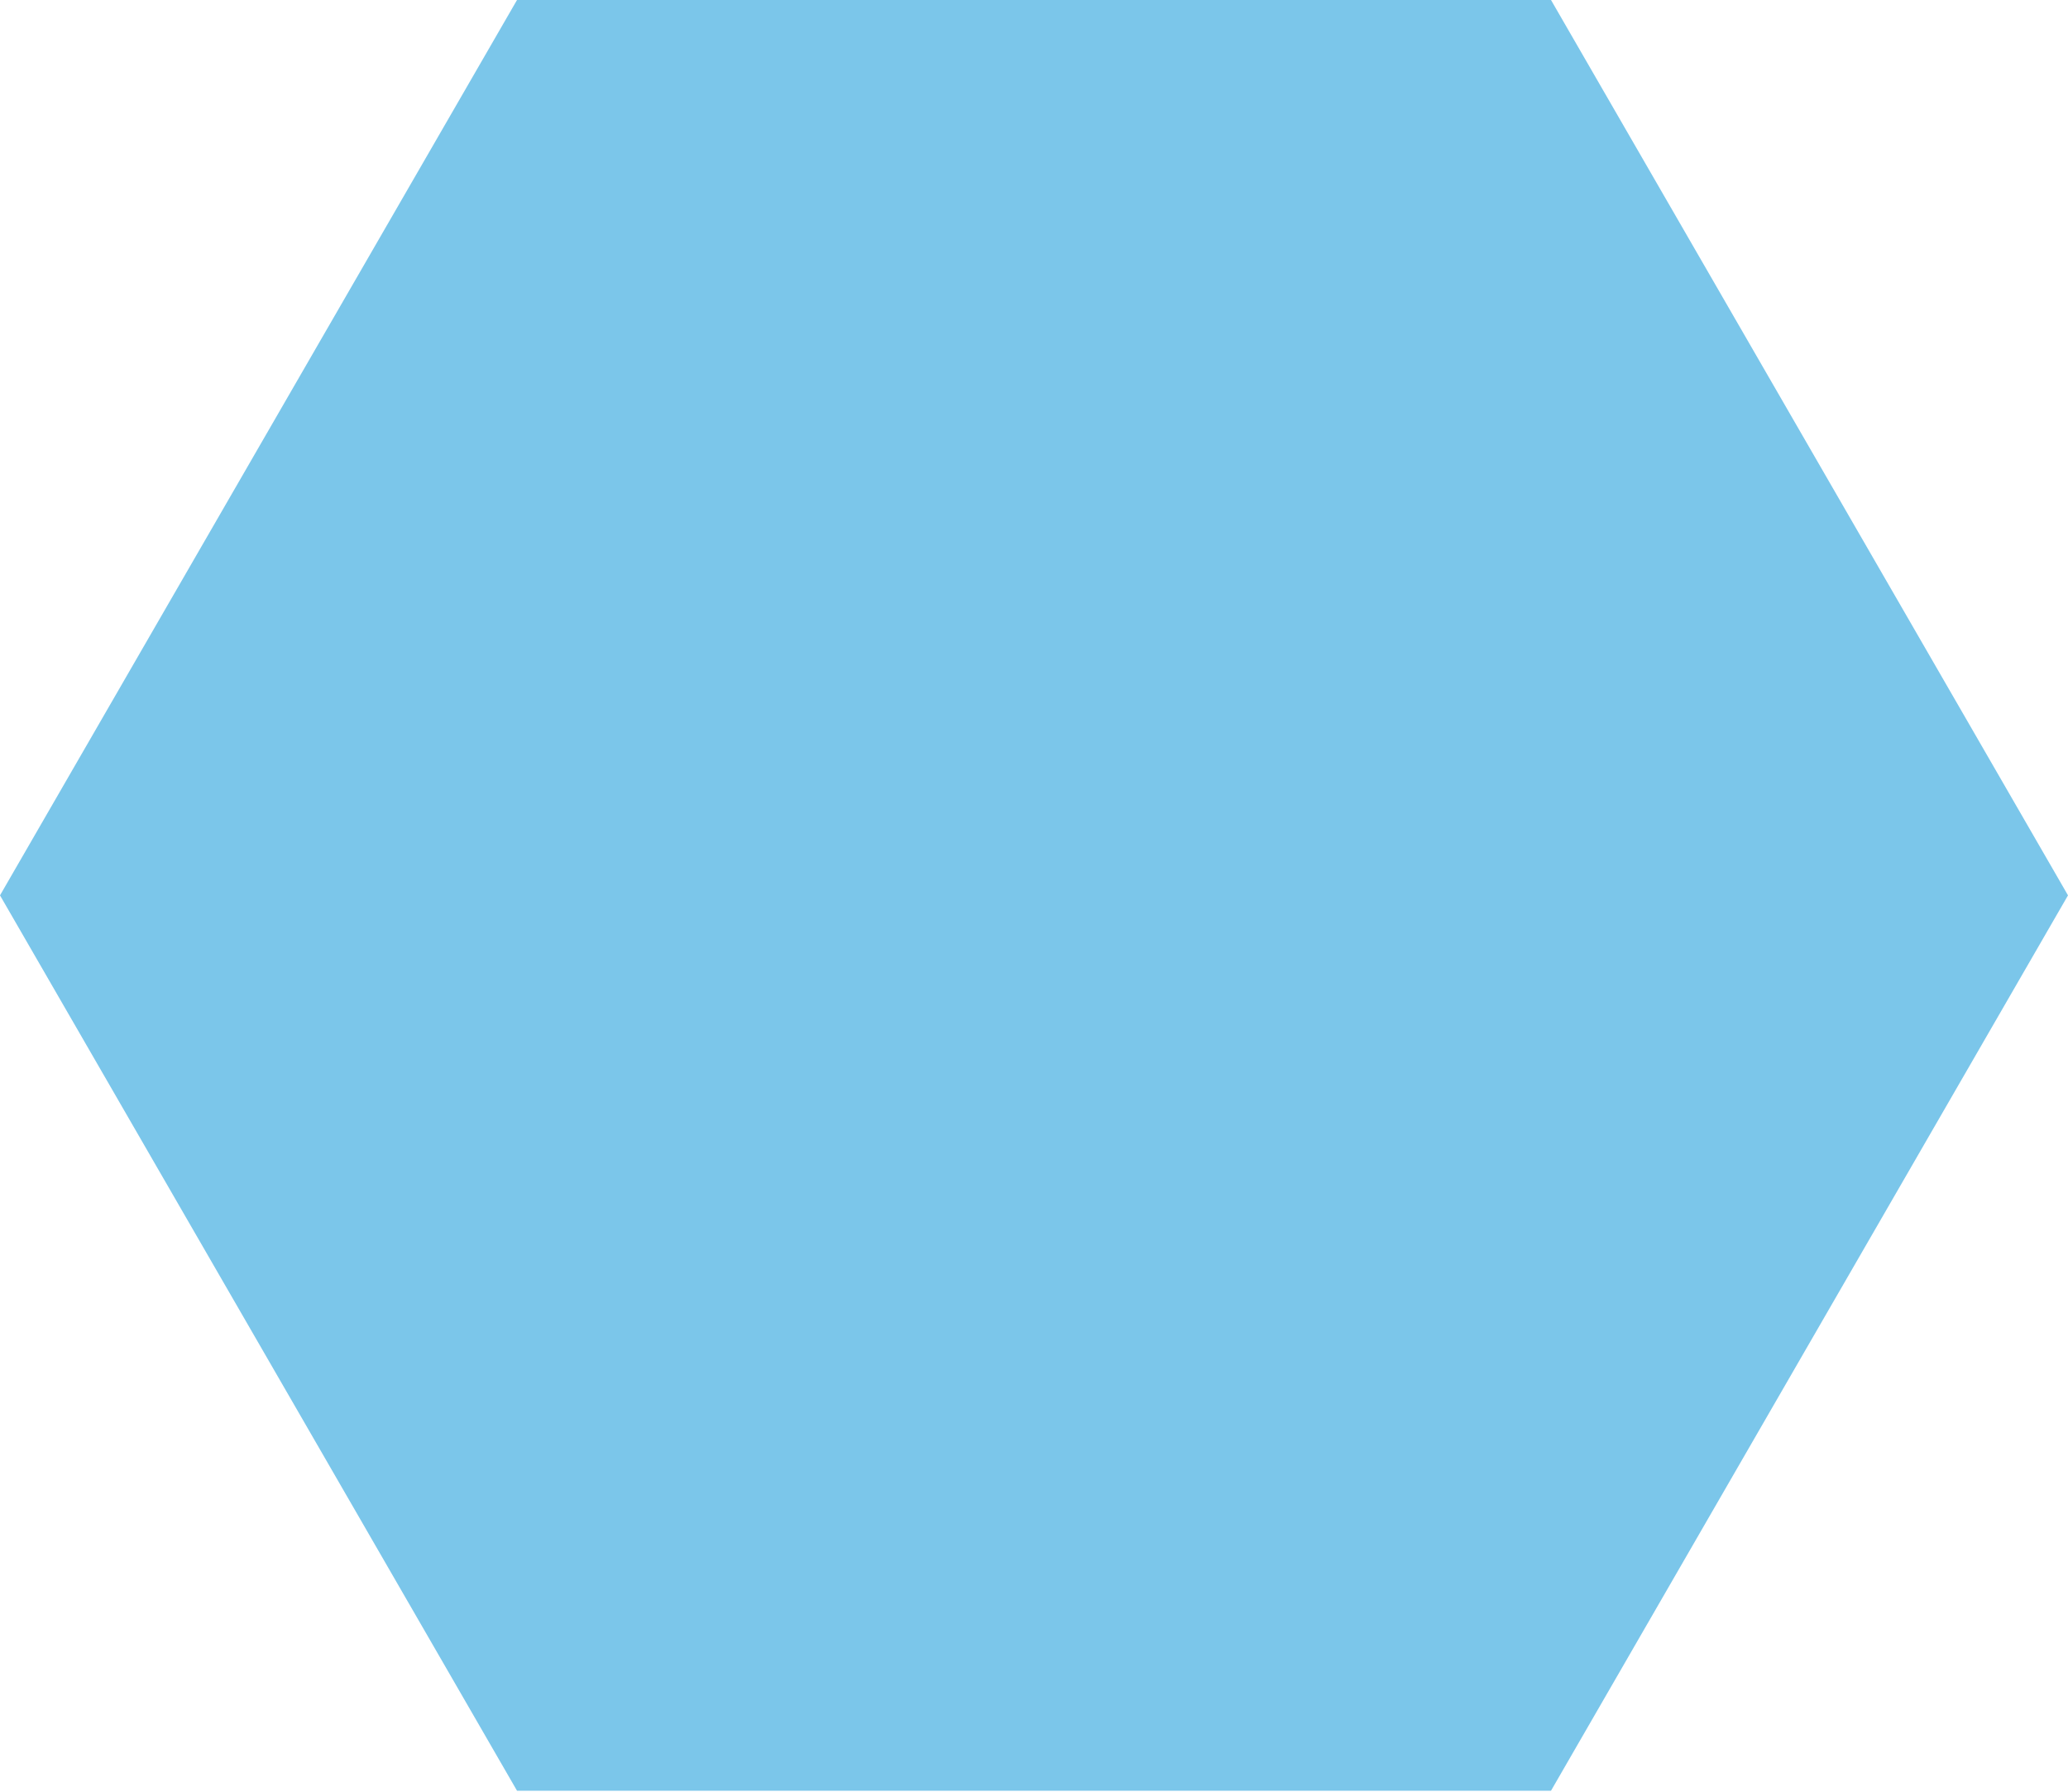 <?xml version="1.0" encoding="UTF-8"?> <svg xmlns="http://www.w3.org/2000/svg" width="681" height="590" viewBox="0 0 681 590" fill="none"> <path fill-rule="evenodd" clip-rule="evenodd" d="M0 294.799L85.126 147.399L170.253 0H340.5H510.753L595.874 147.399L681 294.799L595.874 442.198L510.753 589.597H340.5H170.253L85.126 442.198L0 294.799Z" fill="#7BC6EA"></path> </svg> 